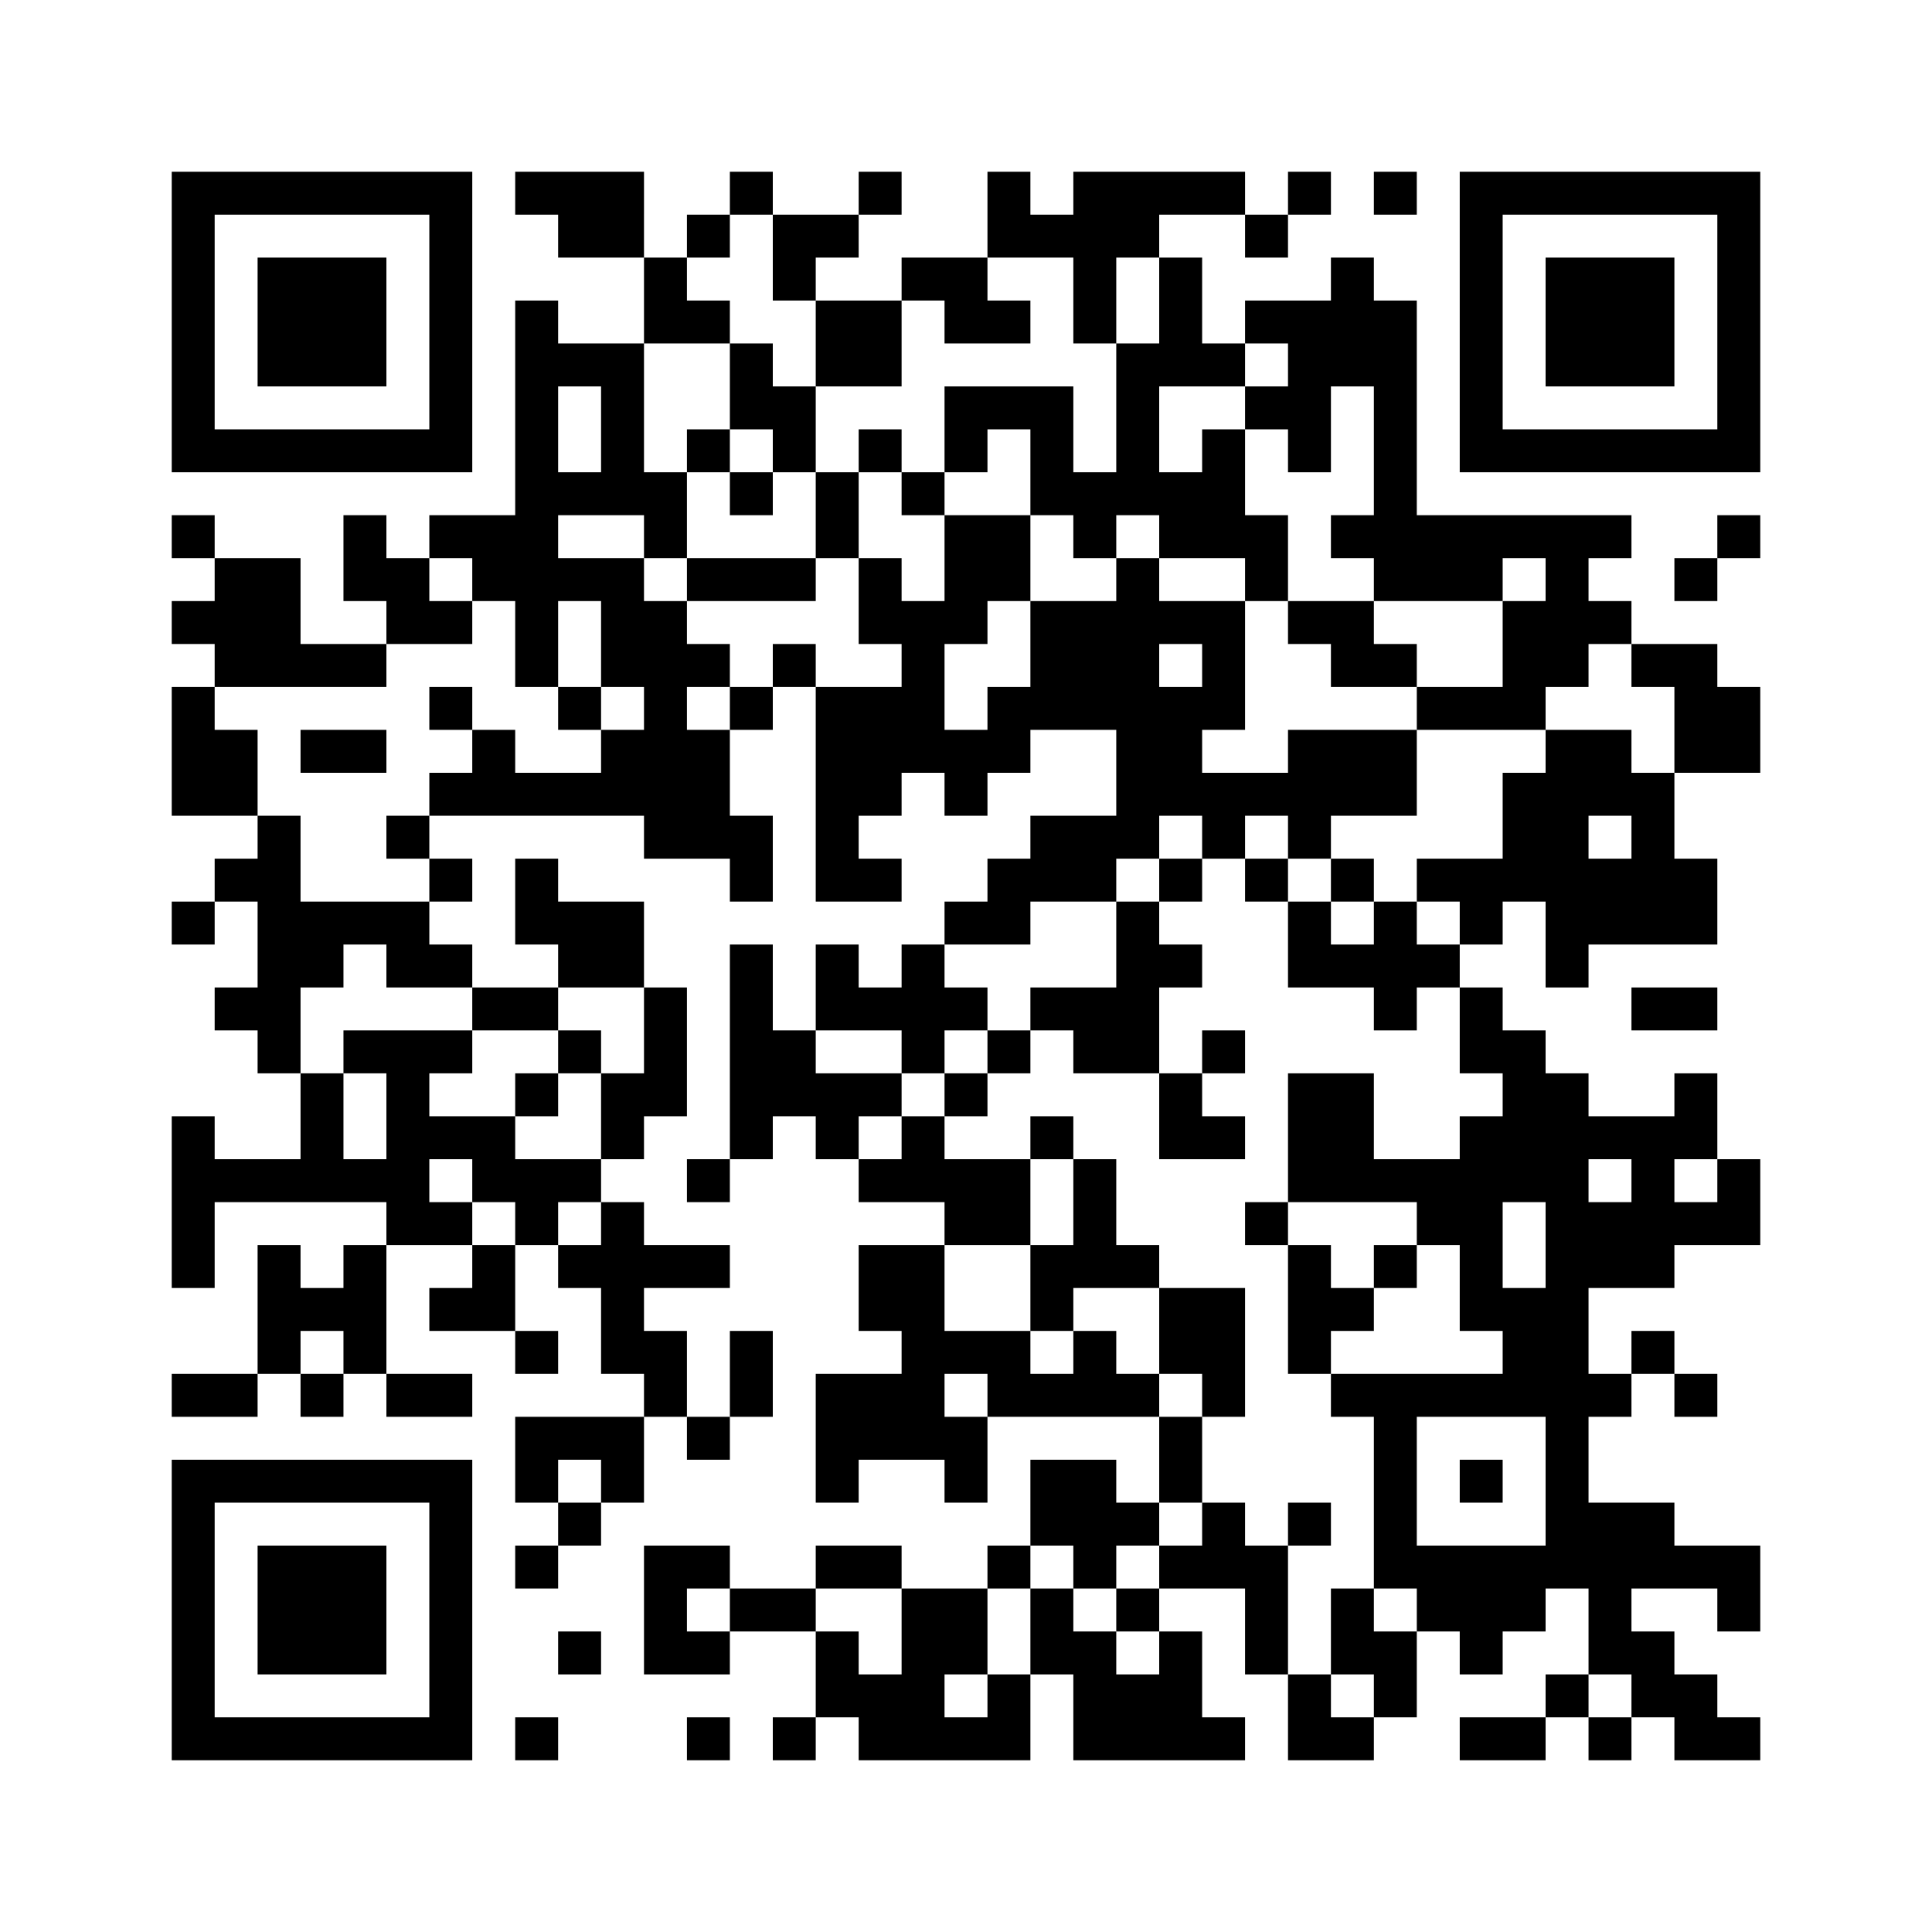 ﻿<?xml version="1.0" encoding="UTF-8"?>
<!DOCTYPE svg PUBLIC "-//W3C//DTD SVG 1.1//EN" "http://www.w3.org/Graphics/SVG/1.1/DTD/svg11.dtd">
<svg xmlns="http://www.w3.org/2000/svg" version="1.1" viewBox="0 0 45 45" stroke="none">
	<rect width="100%" height="100%" fill="#ffffff"/>
	<path d="M4,4h7v1h-7z M12,4h3v1h-3z M17,4h1v1h-1z M20,4h1v1h-1z M23,4h1v2h-1z M25,4h4v1h-4z M30,4h1v1h-1z M32,4h1v1h-1z M34,4h7v1h-7z M4,5h1v6h-1z M10,5h1v6h-1z M13,5h2v1h-2z M16,5h1v1h-1z M18,5h2v1h-2z M24,5h3v1h-3z M29,5h1v1h-1z M34,5h1v6h-1z M40,5h1v6h-1z M6,6h3v3h-3z M15,6h1v2h-1z M18,6h1v1h-1z M21,6h2v1h-2z M25,6h1v2h-1z M27,6h1v3h-1z M31,6h1v3h-1z M36,6h3v3h-3z M12,7h1v9h-1z M16,7h1v1h-1z M19,7h2v2h-2z M22,7h2v1h-2z M29,7h2v1h-2z M32,7h1v7h-1z M13,8h2v1h-2z M17,8h1v2h-1z M26,8h1v4h-1z M28,8h1v1h-1z M30,8h1v3h-1z M14,9h1v3h-1z M18,9h1v2h-1z M22,9h3v1h-3z M29,9h1v1h-1z M5,10h5v1h-5z M16,10h1v1h-1z M20,10h1v1h-1z M22,10h1v1h-1z M24,10h1v2h-1z M28,10h1v3h-1z M35,10h5v1h-5z M13,11h1v1h-1z M15,11h1v2h-1z M17,11h1v1h-1z M19,11h1v2h-1z M21,11h1v1h-1z M25,11h1v2h-1z M27,11h1v2h-1z M4,12h1v1h-1z M8,12h1v2h-1z M10,12h2v1h-2z M22,12h2v2h-2z M29,12h1v2h-1z M31,12h1v1h-1z M33,12h5v1h-5z M40,12h1v1h-1z M5,13h2v3h-2z M9,13h1v2h-1z M11,13h1v1h-1z M13,13h2v1h-2z M16,13h3v1h-3z M20,13h1v2h-1z M26,13h1v7h-1z M33,13h2v1h-2z M36,13h1v3h-1z M39,13h1v1h-1z M4,14h1v1h-1z M10,14h1v1h-1z M14,14h2v2h-2z M21,14h1v4h-1z M22,14h1v1h-1z M24,14h2v3h-2z M27,14h2v1h-2z M30,14h2v1h-2z M35,14h1v3h-1z M37,14h1v1h-1z M7,15h2v1h-2z M16,15h1v1h-1z M18,15h1v1h-1z M28,15h1v2h-1z M31,15h2v1h-2z M38,15h2v1h-2z M4,16h1v3h-1z M10,16h1v1h-1z M13,16h1v1h-1z M15,16h1v4h-1z M17,16h1v1h-1z M19,16h2v3h-2z M23,16h1v2h-1z M27,16h1v3h-1z M33,16h2v1h-2z M39,16h2v2h-2z M5,17h1v2h-1z M7,17h2v1h-2z M11,17h1v2h-1z M14,17h1v2h-1z M16,17h1v3h-1z M22,17h1v2h-1z M30,17h3v2h-3z M36,17h1v6h-1z M37,17h1v2h-1z M10,18h1v1h-1z M12,18h2v1h-2z M28,18h2v1h-2z M35,18h1v3h-1z M38,18h1v4h-1z M6,19h1v6h-1z M9,19h1v1h-1z M17,19h1v2h-1z M19,19h1v2h-1z M24,19h2v2h-2z M28,19h1v1h-1z M30,19h1v1h-1z M5,20h1v1h-1z M10,20h1v1h-1z M12,20h1v2h-1z M20,20h1v1h-1z M23,20h1v2h-1z M27,20h1v1h-1z M29,20h1v1h-1z M31,20h1v1h-1z M33,20h2v1h-2z M37,20h1v2h-1z M39,20h1v2h-1z M4,21h1v1h-1z M7,21h3v1h-3z M13,21h2v2h-2z M22,21h1v1h-1z M26,21h1v4h-1z M30,21h1v2h-1z M32,21h1v3h-1z M34,21h1v1h-1z M7,22h1v1h-1z M9,22h2v1h-2z M17,22h1v5h-1z M19,22h1v2h-1z M21,22h1v3h-1z M27,22h1v1h-1z M31,22h1v1h-1z M33,22h1v1h-1z M5,23h1v1h-1z M11,23h2v1h-2z M15,23h1v3h-1z M20,23h1v1h-1z M22,23h1v1h-1z M24,23h2v1h-2z M34,23h1v2h-1z M38,23h2v1h-2z M8,24h3v1h-3z M13,24h1v1h-1z M18,24h1v2h-1z M23,24h1v1h-1z M25,24h1v1h-1z M28,24h1v1h-1z M35,24h1v4h-1z M7,25h1v3h-1z M9,25h1v4h-1z M12,25h1v1h-1z M14,25h1v2h-1z M19,25h2v1h-2z M22,25h1v1h-1z M27,25h1v2h-1z M30,25h2v3h-2z M36,25h1v12h-1z M39,25h1v2h-1z M4,26h1v4h-1z M10,26h2v1h-2z M19,26h1v1h-1z M21,26h1v2h-1z M24,26h1v1h-1z M28,26h1v1h-1z M34,26h1v5h-1z M37,26h2v1h-2z M5,27h2v1h-2z M8,27h1v1h-1z M11,27h3v1h-3z M16,27h1v1h-1z M20,27h1v1h-1z M22,27h2v2h-2z M25,27h1v3h-1z M32,27h2v1h-2z M38,27h1v3h-1z M40,27h1v2h-1z M10,28h1v1h-1z M12,28h1v1h-1z M14,28h1v4h-1z M29,28h1v1h-1z M33,28h1v1h-1z M37,28h1v2h-1z M39,28h1v1h-1z M6,29h1v3h-1z M8,29h1v3h-1z M11,29h1v2h-1z M13,29h1v1h-1z M15,29h2v1h-2z M20,29h2v2h-2z M24,29h1v2h-1z M26,29h1v1h-1z M30,29h1v3h-1z M32,29h1v1h-1z M7,30h1v1h-1z M10,30h1v1h-1z M27,30h2v2h-2z M31,30h1v1h-1z M35,30h1v3h-1z M12,31h1v1h-1z M15,31h1v2h-1z M17,31h1v2h-1z M21,31h3v1h-3z M25,31h1v2h-1z M38,31h1v1h-1z M4,32h2v1h-2z M7,32h1v1h-1z M9,32h2v1h-2z M19,32h3v2h-3z M23,32h2v1h-2z M26,32h1v1h-1z M28,32h1v1h-1z M31,32h4v1h-4z M37,32h1v1h-1z M39,32h1v1h-1z M12,33h3v1h-3z M16,33h1v1h-1z M22,33h1v2h-1z M27,33h1v2h-1z M32,33h1v4h-1z M4,34h7v1h-7z M12,34h1v1h-1z M14,34h1v1h-1z M19,34h1v1h-1z M24,34h2v2h-2z M34,34h1v1h-1z M4,35h1v6h-1z M10,35h1v6h-1z M13,35h1v1h-1z M26,35h1v1h-1z M28,35h1v2h-1z M30,35h1v1h-1z M37,35h2v2h-2z M6,36h3v3h-3z M12,36h1v1h-1z M15,36h1v3h-1z M16,36h1v1h-1z M19,36h2v1h-2z M23,36h1v1h-1z M25,36h1v1h-1z M27,36h1v1h-1z M29,36h1v3h-1z M33,36h3v2h-3z M39,36h2v1h-2z M17,37h2v1h-2z M21,37h2v2h-2z M24,37h1v2h-1z M26,37h1v1h-1z M31,37h1v2h-1z M37,37h1v2h-1z M40,37h1v1h-1z M13,38h1v1h-1z M16,38h1v1h-1z M19,38h1v2h-1z M25,38h1v3h-1z M27,38h1v3h-1z M32,38h1v2h-1z M34,38h1v1h-1z M38,38h1v2h-1z M20,39h2v2h-2z M23,39h1v2h-1z M26,39h1v2h-1z M30,39h1v2h-1z M36,39h1v1h-1z M39,39h1v2h-1z M5,40h5v1h-5z M12,40h1v1h-1z M16,40h1v1h-1z M18,40h1v1h-1z M22,40h1v1h-1z M28,40h1v1h-1z M31,40h1v1h-1z M34,40h2v1h-2z M37,40h1v1h-1z M40,40h1v1h-1z" fill="#000000"/>
</svg>
